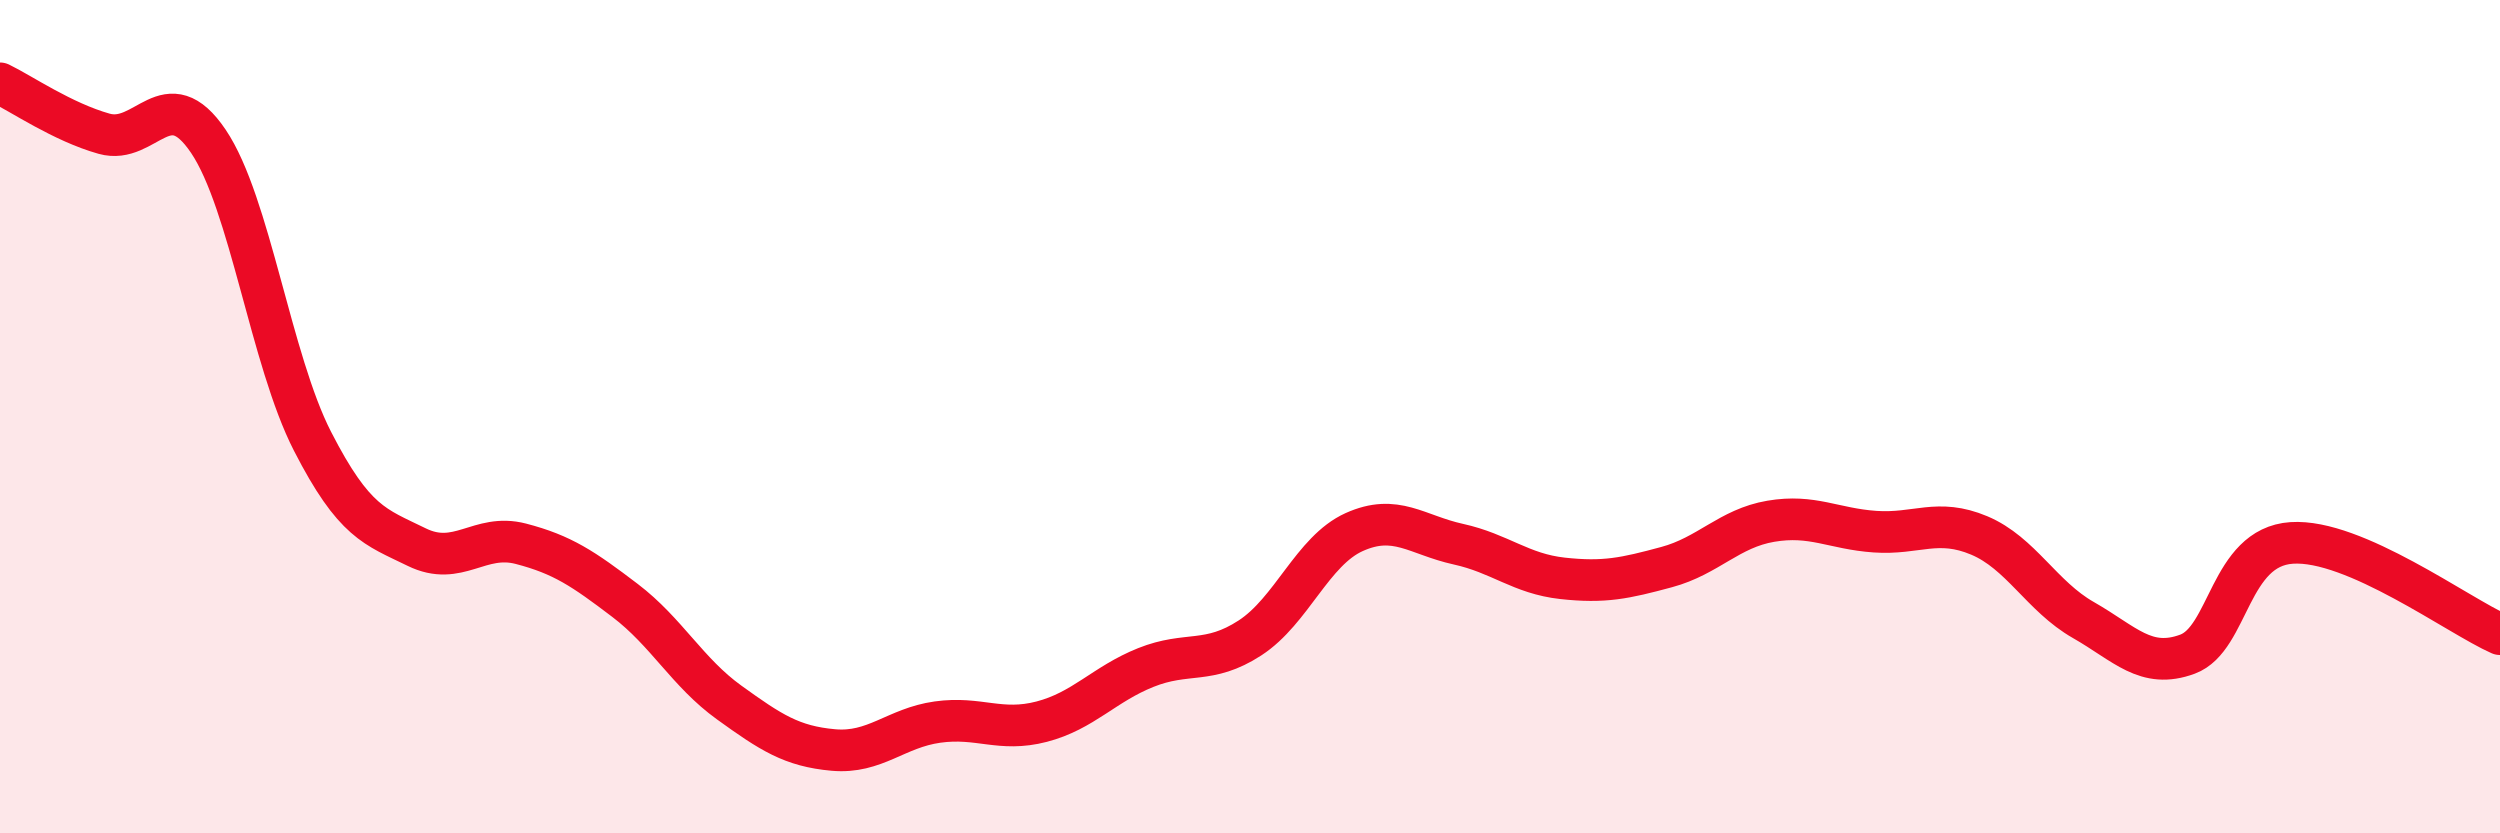 
    <svg width="60" height="20" viewBox="0 0 60 20" xmlns="http://www.w3.org/2000/svg">
      <path
        d="M 0,2 C 0.5,2.24 1.5,2.93 2.5,3.21 C 3.5,3.49 4,1.91 5,3.39 C 6,4.87 6.5,8.64 7.5,10.59 C 8.5,12.54 9,12.64 10,13.13 C 11,13.62 11.5,12.79 12.5,13.05 C 13.5,13.31 14,13.65 15,14.41 C 16,15.17 16.5,16.14 17.5,16.86 C 18.5,17.58 19,17.91 20,18 C 21,18.09 21.5,17.47 22.5,17.33 C 23.5,17.19 24,17.58 25,17.32 C 26,17.06 26.5,16.42 27.5,16.02 C 28.5,15.62 29,15.96 30,15.31 C 31,14.66 31.5,13.22 32.5,12.77 C 33.5,12.32 34,12.84 35,13.06 C 36,13.28 36.5,13.77 37.5,13.88 C 38.5,13.99 39,13.88 40,13.61 C 41,13.34 41.5,12.68 42.5,12.51 C 43.5,12.34 44,12.69 45,12.76 C 46,12.83 46.5,12.43 47.5,12.85 C 48.5,13.27 49,14.31 50,14.88 C 51,15.45 51.5,16.07 52.5,15.7 C 53.5,15.33 53.5,13.13 55,13.03 C 56.5,12.93 59,14.78 60,15.22L60 20L0 20Z"
        fill="#EB0A25"
        opacity="0.1"
        stroke-linecap="round"
        stroke-linejoin="round"
      />
      <path
        d="M 0,2 C 0.5,2.24 1.5,2.93 2.5,3.21 C 3.5,3.49 4,1.91 5,3.39 C 6,4.87 6.5,8.64 7.5,10.59 C 8.5,12.54 9,12.64 10,13.13 C 11,13.62 11.5,12.79 12.5,13.05 C 13.5,13.31 14,13.65 15,14.41 C 16,15.17 16.5,16.14 17.5,16.86 C 18.5,17.58 19,17.91 20,18 C 21,18.09 21.5,17.47 22.5,17.33 C 23.5,17.19 24,17.58 25,17.32 C 26,17.06 26.5,16.42 27.5,16.02 C 28.5,15.62 29,15.96 30,15.31 C 31,14.66 31.5,13.22 32.5,12.77 C 33.5,12.32 34,12.84 35,13.06 C 36,13.28 36.5,13.77 37.5,13.88 C 38.5,13.99 39,13.88 40,13.61 C 41,13.34 41.5,12.68 42.5,12.51 C 43.5,12.34 44,12.69 45,12.76 C 46,12.83 46.5,12.43 47.5,12.85 C 48.5,13.27 49,14.31 50,14.88 C 51,15.45 51.5,16.07 52.5,15.7 C 53.5,15.33 53.5,13.13 55,13.03 C 56.5,12.93 59,14.78 60,15.22"
        stroke="#EB0A25"
        stroke-width="1"
        fill="none"
        stroke-linecap="round"
        stroke-linejoin="round"
      />
    </svg>
  